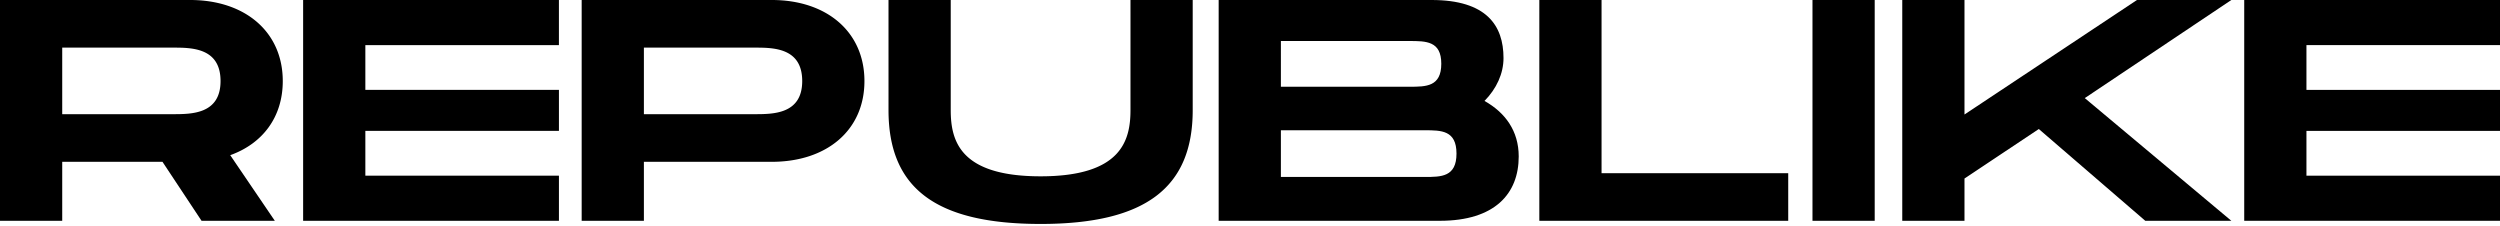 <svg xmlns="http://www.w3.org/2000/svg" width="243" height="22" fill="none"><path fill="#000" d="M24.37 20.272h-4.047l-3.416-5.16-.38-.573H4.744v5.733H1.302V1.188H18.48c4.678 0 7.701 2.627 7.701 6.691 0 1.482-.388 2.772-1.154 3.834-.738 1.023-1.79 1.785-3.127 2.265l-1.453.522.823 1.21 3.1 4.562ZM4.746 3.44v8.847H16.8c.996 0 2.36 0 3.556-.517 1.088-.469 2.384-1.525 2.384-3.89 0-2.381-1.294-3.444-2.38-3.917-1.198-.523-2.563-.523-3.56-.523H4.745Z"/><path fill="#000" d="M2.606 2.377v16.707h.836V2.377h-.836Zm16.622.027a7.192 7.192 0 0 1 1.694.486c1.165.508 3.12 1.831 3.12 4.99 0 3.145-1.96 4.46-3.13 4.965-1.228.53-2.55.615-3.569.628l3.716 5.61h.971l-3.513-5.167 2.906-1.044c2.229-.8 3.456-2.574 3.456-4.993 0-1.666-.583-3.052-1.687-4.009-.98-.85-2.34-1.35-3.964-1.466ZM0 0h18.48c5.343 0 9.005 3.097 9.005 7.88 0 3.494-1.949 6.07-5.107 7.204l4.334 6.377H19.59l-3.797-5.733H6.048v5.733H0V0Zm16.8 11.098c1.814 0 4.637 0 4.637-3.219 0-3.25-2.823-3.25-4.637-3.25H6.048v6.47H16.8Zm36.225 9.174H30.766V1.188h22.259v2.007H34.209v6.731h18.816v1.608H34.209v6.731h18.816v2.007Z"/><path fill="#000" d="M32.07 2.377v16.707h.836V2.377h-.837ZM29.463 0h24.864v4.384H35.512v4.354h18.816v3.985H35.512v4.354h18.816v4.384H29.464V0Zm31.82 20.272H57.84V1.188h17.178c4.678 0 7.702 2.627 7.702 6.691 0 1.997-.723 3.675-2.091 4.854-1.372 1.181-3.312 1.806-5.611 1.806H61.283v5.733Zm0-16.832v8.847h12.055c.995 0 2.359 0 3.555-.517 1.088-.469 2.384-1.525 2.384-3.89 0-2.381-1.294-3.444-2.38-3.917-1.198-.523-2.563-.523-3.56-.523H61.284Z"/><path fill="#000" d="M59.144 2.377v16.707h.837V2.377h-.837Zm16.622.027c.56.093 1.136.243 1.694.486 1.165.508 3.12 1.831 3.12 4.99 0 3.145-1.96 4.46-3.129 4.965a7.22 7.22 0 0 1-1.678.48c1.626-.117 2.985-.614 3.962-1.456 1.1-.949 1.682-2.328 1.682-3.99 0-1.666-.583-3.052-1.687-4.009-.98-.85-2.34-1.35-3.964-1.466ZM56.538 0h18.48c5.343 0 9.005 3.097 9.005 7.88 0 4.782-3.662 7.848-9.005 7.848H62.586v5.733h-6.048V0Zm16.8 11.098c1.815 0 4.637 0 4.637-3.219 0-3.25-2.822-3.25-4.637-3.25H62.586v6.47h10.752Zm27.809 9.481c-4.86 0-8.274-.802-10.438-2.452-2.048-1.562-3.044-3.991-3.044-7.427V1.188h3.443V10.7c0 1.43.183 3.52 1.762 5.136 1.637 1.676 4.344 2.49 8.277 2.49 3.93 0 6.637-.818 8.277-2.502 1.579-1.621 1.762-3.701 1.762-5.124V1.188h3.442V10.7c0 3.42-1 5.847-3.057 7.415-2.173 1.658-5.583 2.464-10.424 2.464Z"/><path fill="#000" d="M88.969 2.377V10.7c0 1.589.23 2.949.685 4.042a5.845 5.845 0 0 0 1.891 2.473c1.203.917 2.946 1.547 5.206 1.884-2.075-.45-3.68-1.27-4.853-2.471-1.875-1.92-2.092-4.303-2.092-5.928V2.377h-.837Zm23.52 0V10.7c0 1.617-.217 3.99-2.09 5.913-1.172 1.203-2.77 2.026-4.835 2.48 2.238-.34 3.97-.972 5.172-1.89a5.897 5.897 0 0 0 1.902-2.478c.456-1.092.688-2.446.688-4.025V2.377h-.837ZM86.363 0h6.048v10.7c0 3.005.907 6.438 8.736 6.438 7.829 0 8.736-3.464 8.736-6.438V0h6.048v10.7c0 7.45-4.468 11.068-14.784 11.068-10.349 0-14.784-3.587-14.784-11.068V0Zm53.595 20.272h-20.202V1.188h19.395c2.128 0 3.663.43 4.563 1.276.756.711 1.123 1.75 1.123 3.177 0 1.184-.538 2.382-1.515 3.376l-1.041 1.059 1.327.746c1.797 1.011 2.708 2.486 2.708 4.385 0 1.562-.483 2.785-1.435 3.633-1.066.95-2.723 1.432-4.923 1.432Zm-16.759-8.799v6.916h15.28c.94 0 1.911 0 2.773-.43 1.076-.533 1.621-1.552 1.621-3.028s-.545-2.496-1.621-3.03c-.862-.428-1.833-.428-2.773-.428h-15.28Zm0-8.676V9.62h13.802c.937 0 1.907 0 2.766-.421 1.08-.53 1.628-1.54 1.628-3.006 0-1.458-.553-2.462-1.642-2.984-.86-.412-1.839-.412-2.786-.412h-13.768Z"/><path fill="#000" d="M121.06 2.377v16.707h.837V2.377h-.837Zm19.93.15c.88.621 1.708 1.723 1.708 3.666 0 .842-.153 1.526-.397 2.083l.052-.053c.762-.775 1.182-1.692 1.182-2.582 0-1.087-.254-1.878-.756-2.35-.427-.402-1.085-.635-1.789-.765Zm2.383 9.587c.469.656.804 1.563.804 2.817 0 2.213-1.045 3.347-2.026 3.924.914-.219 1.478-.56 1.821-.865.691-.616 1.041-1.553 1.041-2.783 0-1.312-.537-2.328-1.64-3.093ZM118.454 0h20.698c5.342 0 6.989 2.483 6.989 5.641 0 1.503-.672 2.974-1.848 4.17 2.016 1.134 3.326 2.912 3.326 5.396 0 3.617-2.318 6.254-7.661 6.254h-21.504V0Zm18.547 8.431c1.613 0 3.092 0 3.092-2.238 0-2.207-1.479-2.207-3.125-2.207h-12.466V8.43h12.499Zm1.479 8.769c1.613 0 3.091 0 3.091-2.27 0-2.268-1.478-2.268-3.091-2.268h-13.978V17.2h13.978Zm34.031 3.072h-21.586V1.188h3.442v16.833h18.144v2.251Z"/><path fill="#000" d="M153.065 19.084V2.377h-.837v16.707h.837Zm20.75 2.377h-24.192V0h6.048v16.832h18.144v4.63Zm7.103-1.189h-3.443V1.188h3.443v19.084Z"/><path fill="#000" d="M178.778 2.377v16.707h.837V2.377h-.837ZM176.173 0h6.048v21.461h-6.048V0Zm37.367 20.272h-4.502l-9.972-8.597-.788-.679-.875.583-7.224 4.814-.534.356v3.524h-3.443V1.187h3.443v12.276l2.069-1.374 16.424-10.902h4.77L201.87 8.576l-1.279.856 1.168.979 11.781 9.861Z"/><path fill="#000" d="M187.505 2.377v16.707h.837v-2.939l10.044-6.692 11.171 9.63h.636L198.542 9.33l10.387-6.953h-.367L188.342 15.8V2.377h-.837ZM184.9 0h6.048v11.13L207.714 0h9.173l-14.246 9.535 14.246 11.926h-8.366l-10.349-8.921-7.224 4.813v4.108H184.9V0Zm56.799 20.272h-22.258V1.188h22.258v2.007h-18.816v6.731h18.816v1.608h-18.816v6.731h18.816v2.007Z"/><path fill="#000" d="M220.745 2.377v16.707h.837V2.377h-.837ZM218.139 0h24.864v4.384h-18.816v4.354h18.816v3.985h-18.816v4.354h18.816v4.384h-24.864V0Z"/></svg>
